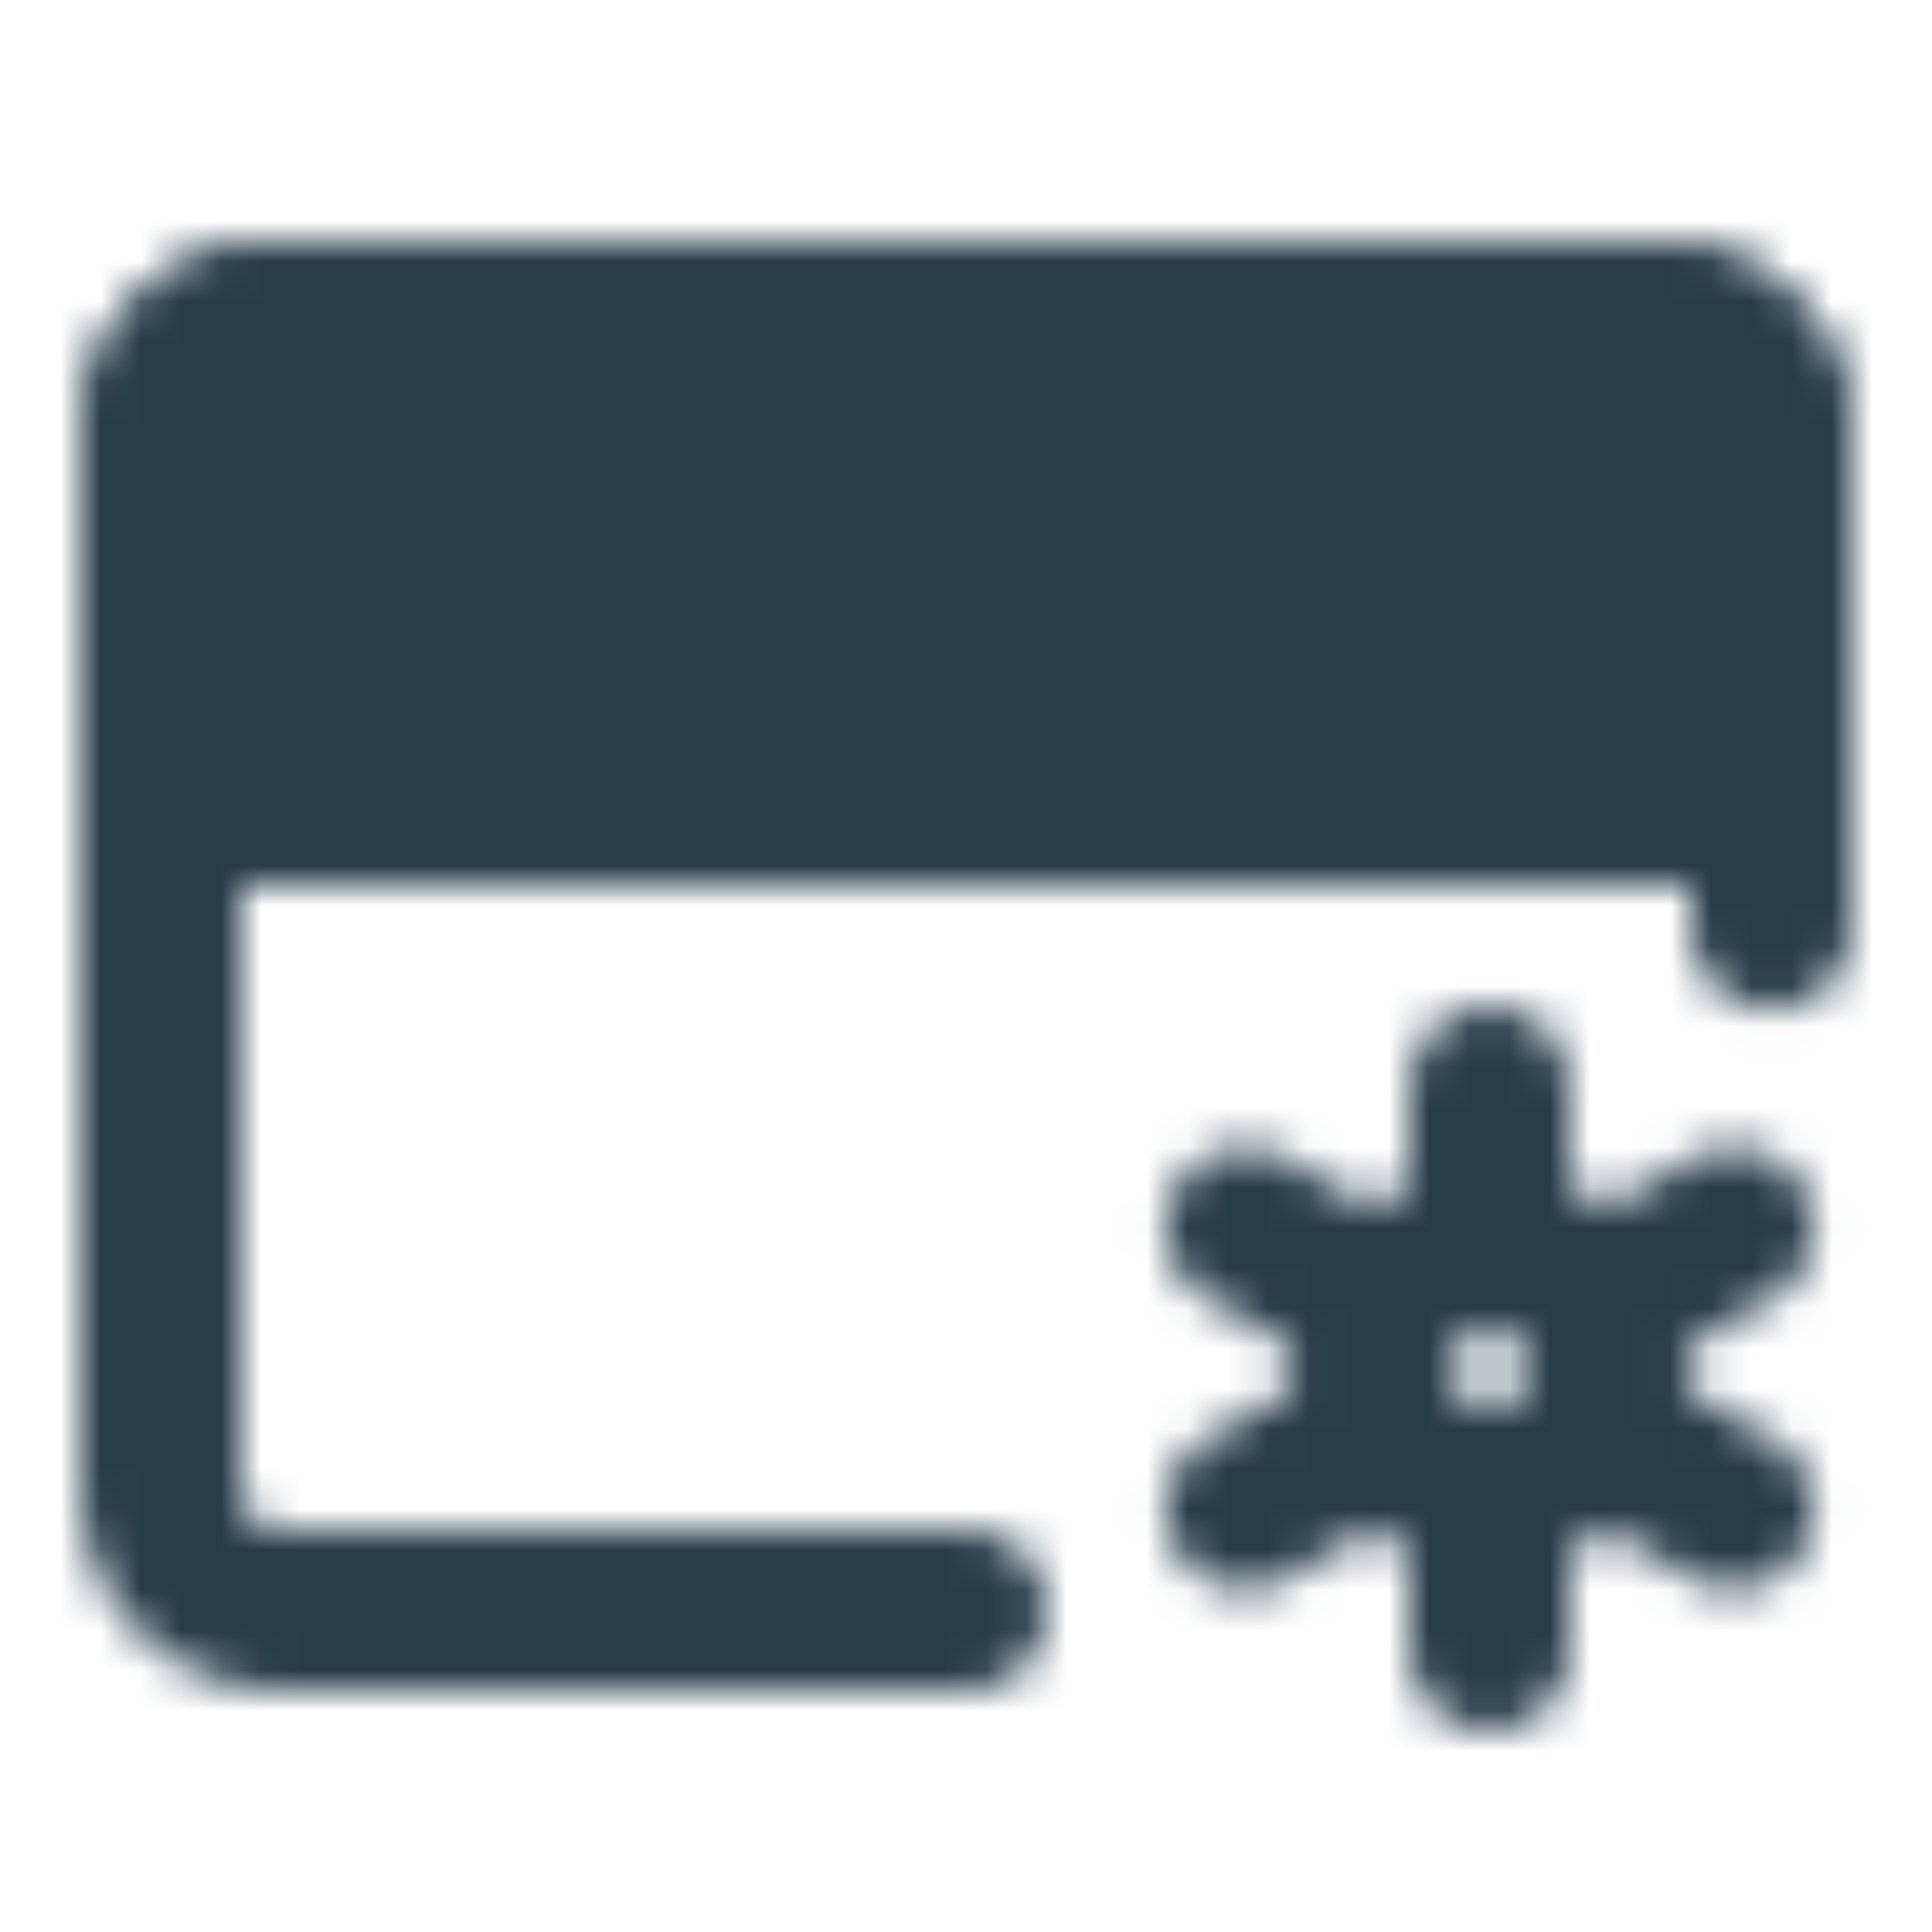 <svg xmlns="http://www.w3.org/2000/svg" width="1080" height="1080" viewBox="0 0 48 48"><defs><mask id="a"><g fill="none"><path stroke="#fff" stroke-linecap="round" stroke-linejoin="round" stroke-width="4" d="M24 40H7a3 3 0 0 1-3-3V11a3 3 0 0 1 3-3h34a3 3 0 0 1 3 3v12.059"/><path fill="#fff" stroke="#fff" stroke-width="4" d="M4 11a3 3 0 0 1 3-3h34a3 3 0 0 1 3 3v9H4z"/><circle r="2" fill="#000" transform="matrix(0 -1 -1 0 10 14)"/><circle r="2" fill="#000" transform="matrix(0 -1 -1 0 16 14)"/><circle cx="37" cy="34" r="3" stroke="#fff" stroke-width="4"/><path stroke="#fff" stroke-linecap="round" stroke-linejoin="round" stroke-width="4" d="M37 41v-4m0-6v-4m-6.062 10.5 3.464-2m5.196-3 3.464-2m-12.124 0 3.464 2m5.196 3 3.464 2"/></g></mask></defs><path fill="#263C48" d="M0 0h48v48H0z" mask="url(#a)"/></svg>